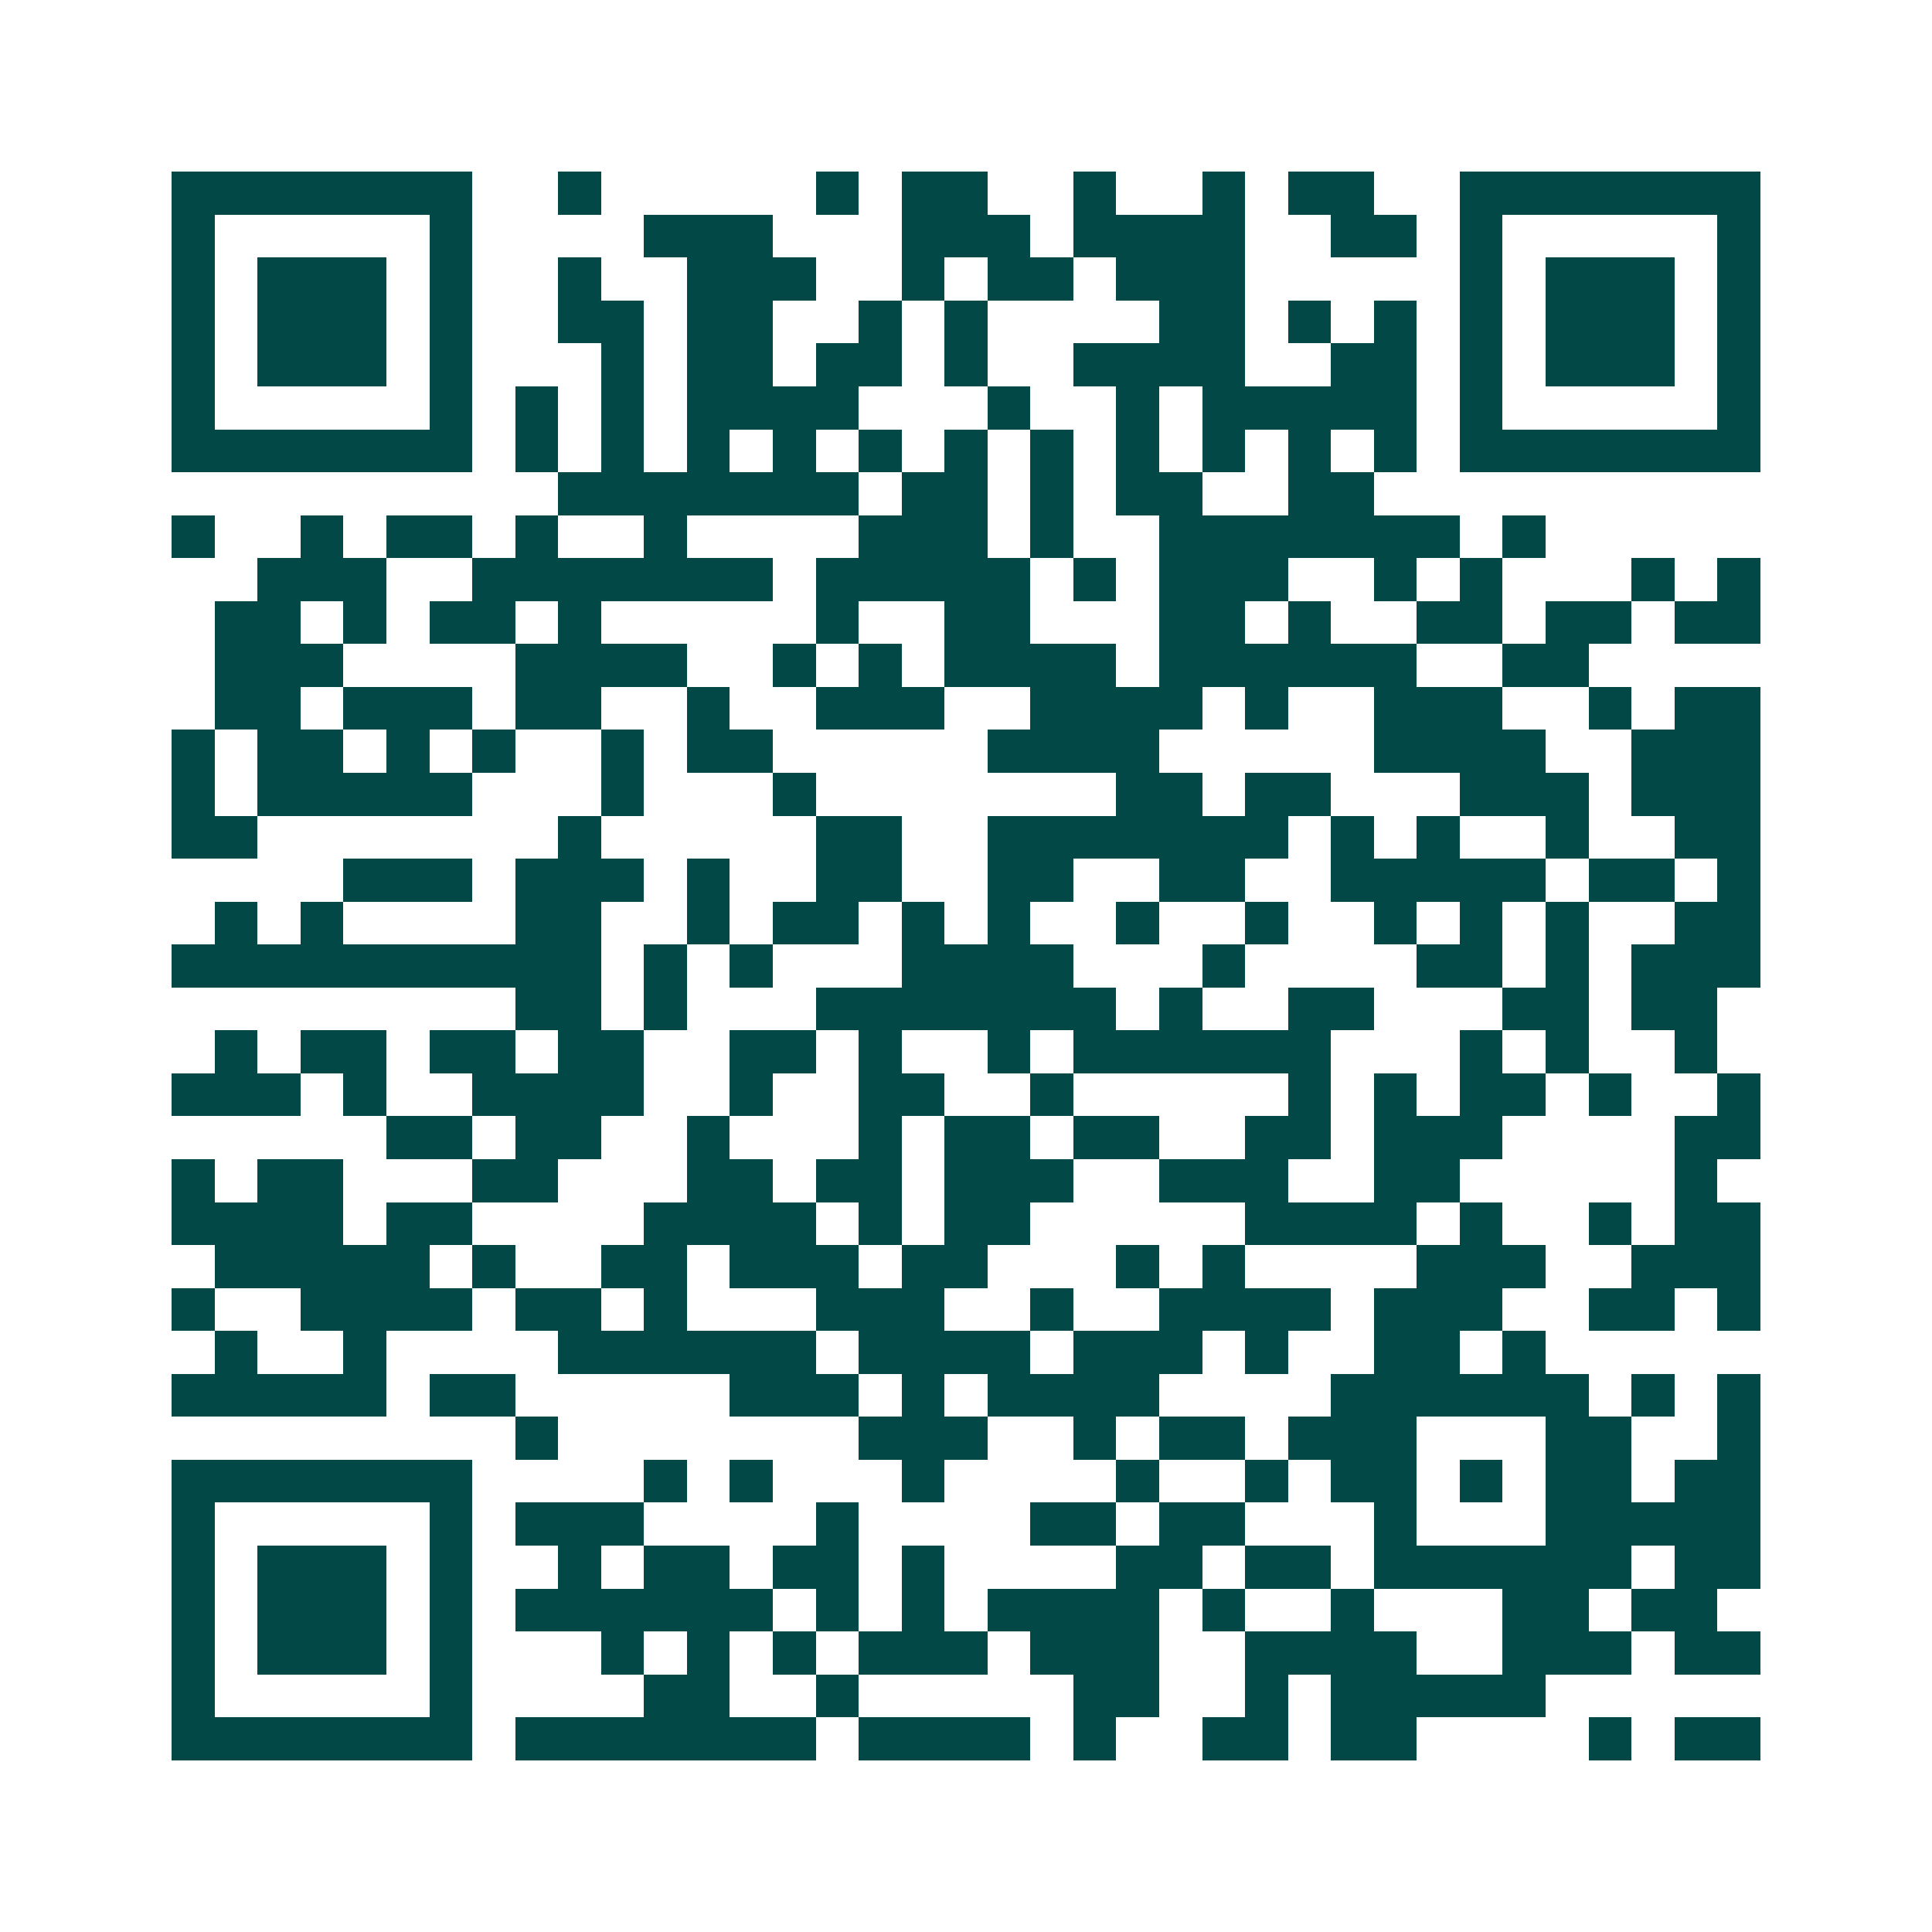 <svg xmlns="http://www.w3.org/2000/svg" width="200" height="200" viewBox="0 0 45 45" shape-rendering="crispEdges"><path fill="#ffffff" d="M0 0h45v45H0z"/><path stroke="#014847" d="M4 4.5h7m2 0h1m5 0h1m1 0h2m2 0h1m2 0h1m1 0h2m2 0h7M4 5.5h1m5 0h1m4 0h3m3 0h3m1 0h4m2 0h2m1 0h1m5 0h1M4 6.5h1m1 0h3m1 0h1m2 0h1m2 0h3m2 0h1m1 0h2m1 0h3m5 0h1m1 0h3m1 0h1M4 7.5h1m1 0h3m1 0h1m2 0h2m1 0h2m2 0h1m1 0h1m4 0h2m1 0h1m1 0h1m1 0h1m1 0h3m1 0h1M4 8.5h1m1 0h3m1 0h1m3 0h1m1 0h2m1 0h2m1 0h1m2 0h4m2 0h2m1 0h1m1 0h3m1 0h1M4 9.5h1m5 0h1m1 0h1m1 0h1m1 0h4m3 0h1m2 0h1m1 0h5m1 0h1m5 0h1M4 10.5h7m1 0h1m1 0h1m1 0h1m1 0h1m1 0h1m1 0h1m1 0h1m1 0h1m1 0h1m1 0h1m1 0h1m1 0h7M13 11.5h7m1 0h2m1 0h1m1 0h2m2 0h2M4 12.5h1m2 0h1m1 0h2m1 0h1m2 0h1m4 0h3m1 0h1m2 0h7m1 0h1M6 13.5h3m2 0h7m1 0h5m1 0h1m1 0h3m2 0h1m1 0h1m3 0h1m1 0h1M5 14.5h2m1 0h1m1 0h2m1 0h1m5 0h1m2 0h2m3 0h2m1 0h1m2 0h2m1 0h2m1 0h2M5 15.5h3m4 0h4m2 0h1m1 0h1m1 0h4m1 0h6m2 0h2M5 16.5h2m1 0h3m1 0h2m2 0h1m2 0h3m2 0h4m1 0h1m2 0h3m2 0h1m1 0h2M4 17.5h1m1 0h2m1 0h1m1 0h1m2 0h1m1 0h2m5 0h4m5 0h4m2 0h3M4 18.5h1m1 0h5m3 0h1m3 0h1m7 0h2m1 0h2m3 0h3m1 0h3M4 19.5h2m7 0h1m5 0h2m2 0h7m1 0h1m1 0h1m2 0h1m2 0h2M8 20.5h3m1 0h3m1 0h1m2 0h2m2 0h2m2 0h2m2 0h5m1 0h2m1 0h1M5 21.5h1m1 0h1m4 0h2m2 0h1m1 0h2m1 0h1m1 0h1m2 0h1m2 0h1m2 0h1m1 0h1m1 0h1m2 0h2M4 22.5h10m1 0h1m1 0h1m3 0h4m3 0h1m4 0h2m1 0h1m1 0h3M12 23.5h2m1 0h1m3 0h7m1 0h1m2 0h2m3 0h2m1 0h2M5 24.5h1m1 0h2m1 0h2m1 0h2m2 0h2m1 0h1m2 0h1m1 0h6m3 0h1m1 0h1m2 0h1M4 25.5h3m1 0h1m2 0h4m2 0h1m2 0h2m2 0h1m5 0h1m1 0h1m1 0h2m1 0h1m2 0h1M9 26.5h2m1 0h2m2 0h1m3 0h1m1 0h2m1 0h2m2 0h2m1 0h3m4 0h2M4 27.5h1m1 0h2m3 0h2m3 0h2m1 0h2m1 0h3m2 0h3m2 0h2m5 0h1M4 28.5h4m1 0h2m4 0h4m1 0h1m1 0h2m5 0h4m1 0h1m2 0h1m1 0h2M5 29.5h5m1 0h1m2 0h2m1 0h3m1 0h2m3 0h1m1 0h1m4 0h3m2 0h3M4 30.5h1m2 0h4m1 0h2m1 0h1m3 0h3m2 0h1m2 0h4m1 0h3m2 0h2m1 0h1M5 31.5h1m2 0h1m4 0h6m1 0h4m1 0h3m1 0h1m2 0h2m1 0h1M4 32.5h5m1 0h2m5 0h3m1 0h1m1 0h4m4 0h6m1 0h1m1 0h1M12 33.5h1m7 0h3m2 0h1m1 0h2m1 0h3m3 0h2m2 0h1M4 34.5h7m4 0h1m1 0h1m3 0h1m4 0h1m2 0h1m1 0h2m1 0h1m1 0h2m1 0h2M4 35.5h1m5 0h1m1 0h3m4 0h1m4 0h2m1 0h2m3 0h1m3 0h5M4 36.5h1m1 0h3m1 0h1m2 0h1m1 0h2m1 0h2m1 0h1m4 0h2m1 0h2m1 0h6m1 0h2M4 37.5h1m1 0h3m1 0h1m1 0h6m1 0h1m1 0h1m1 0h4m1 0h1m2 0h1m3 0h2m1 0h2M4 38.5h1m1 0h3m1 0h1m3 0h1m1 0h1m1 0h1m1 0h3m1 0h3m2 0h4m2 0h3m1 0h2M4 39.5h1m5 0h1m4 0h2m2 0h1m5 0h2m2 0h1m1 0h5M4 40.5h7m1 0h7m1 0h4m1 0h1m2 0h2m1 0h2m4 0h1m1 0h2"/></svg>
